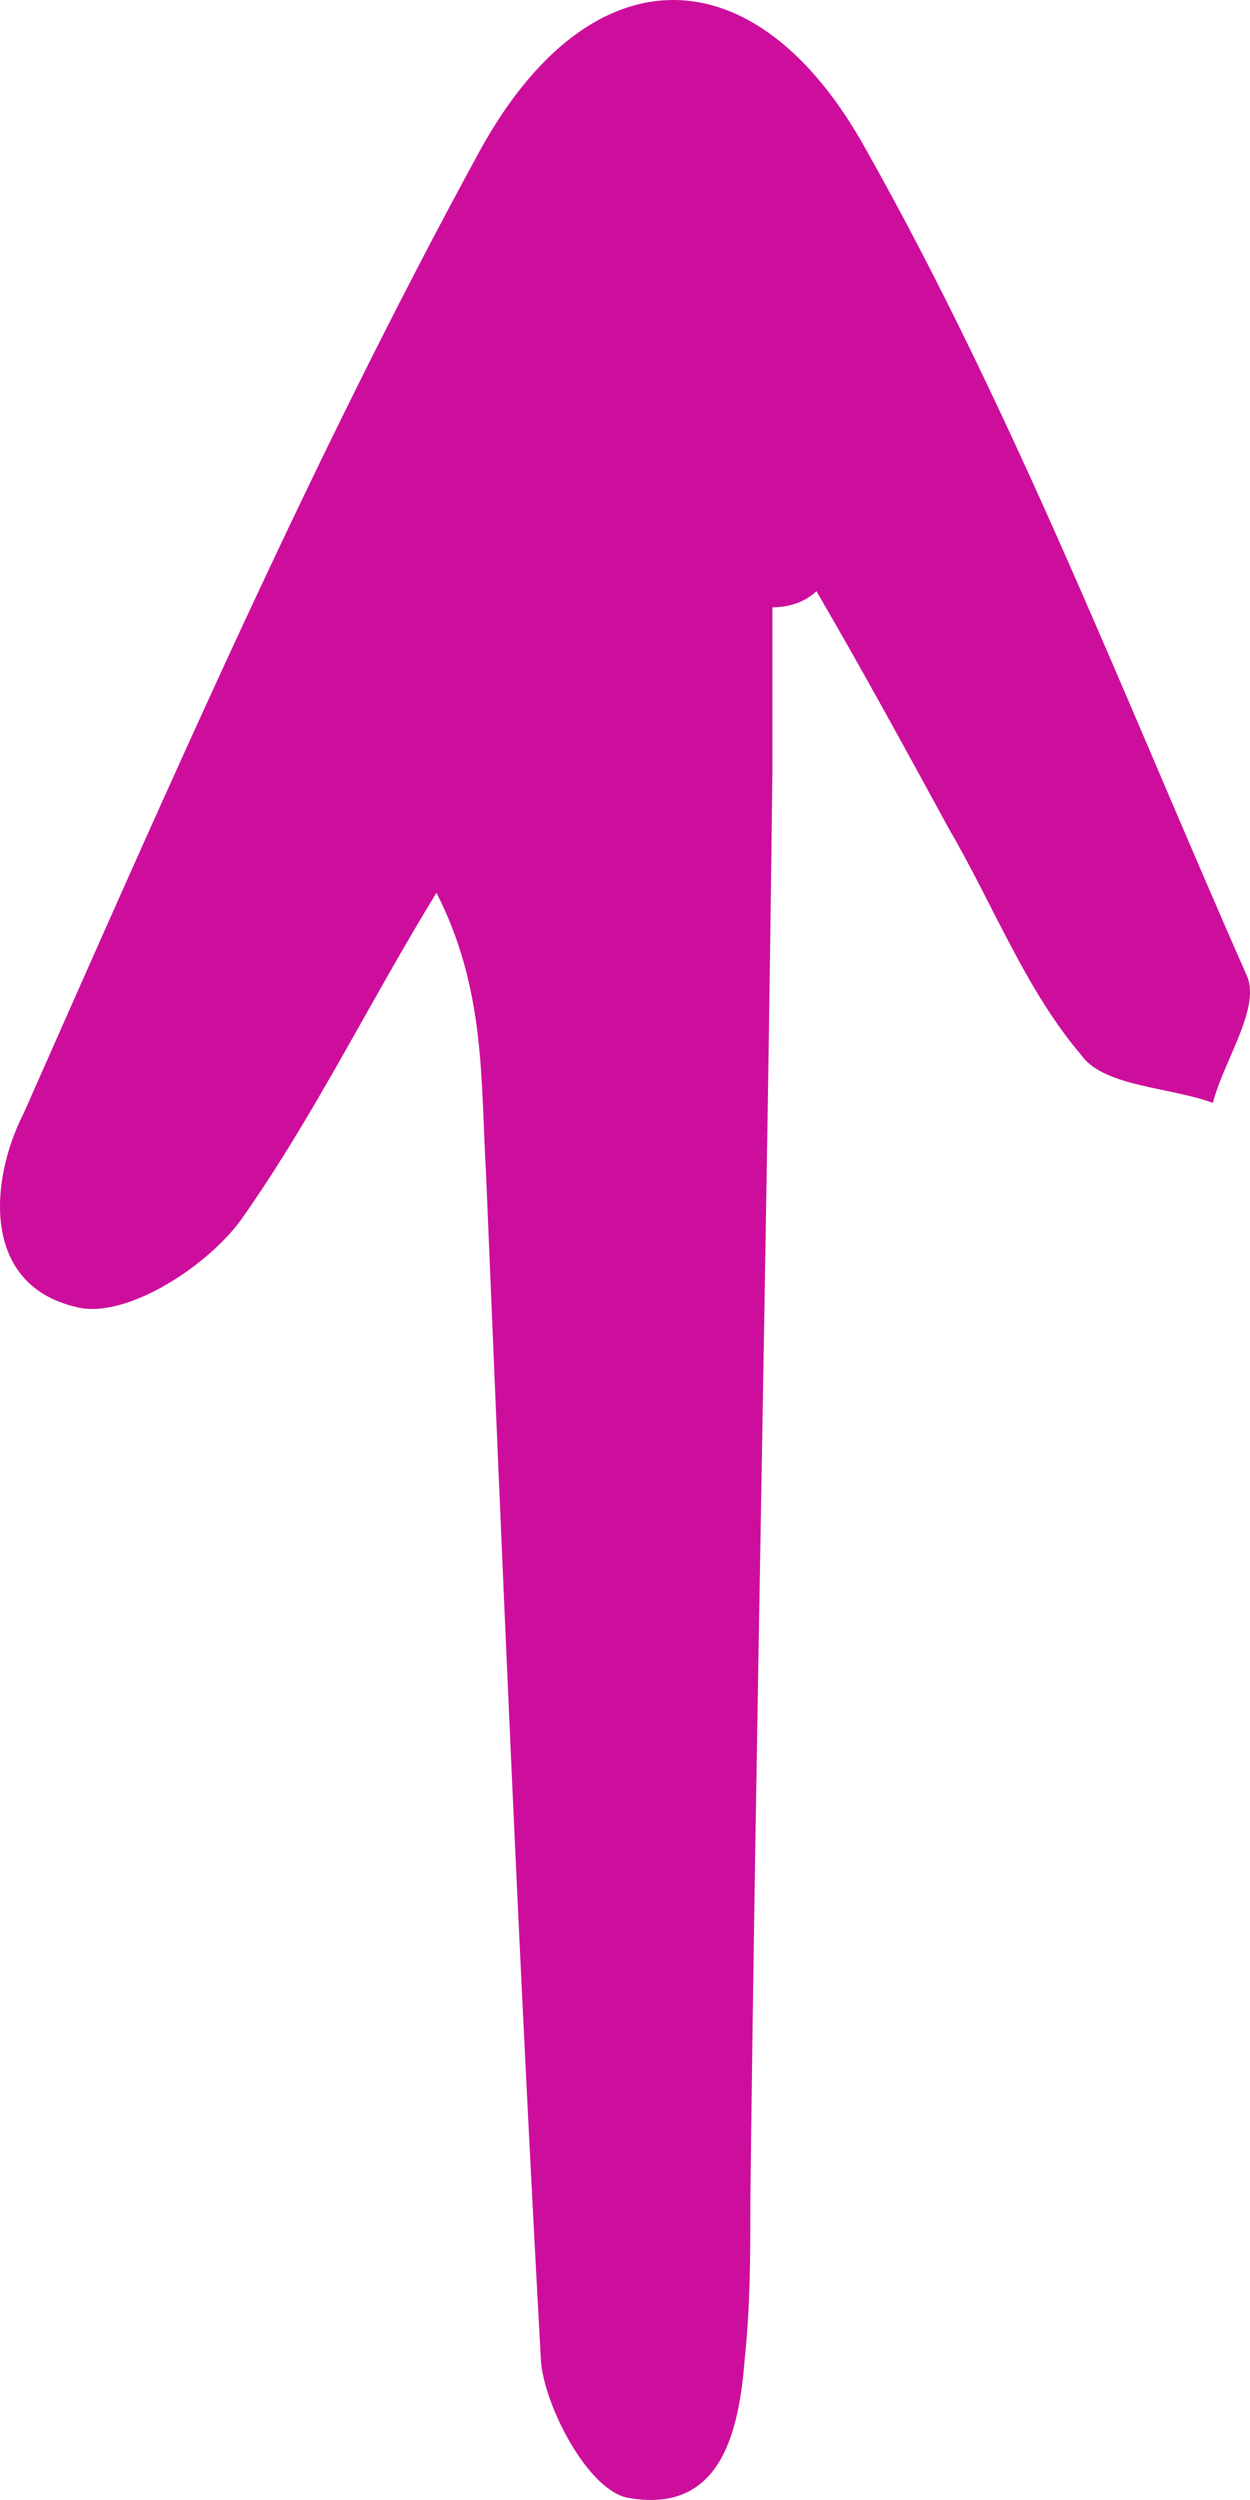 <?xml version="1.0" encoding="UTF-8"?> <svg xmlns="http://www.w3.org/2000/svg" width="32" height="64" viewBox="0 0 32 64" fill="none"> <g clip-path="url(#clip0_589_2102)"> <path d="M19.773 15.548C19.773 16.927 19.773 18.444 19.773 19.823C19.632 31.957 19.35 44.23 19.209 56.365C19.209 57.744 19.209 58.985 19.068 60.364C18.927 62.157 18.504 64.363 16.107 63.949C15.121 63.812 13.993 61.743 13.852 60.502C13.288 50.298 12.865 40.231 12.442 30.027C12.301 27.683 12.442 25.338 11.173 22.856C9.482 25.614 8.072 28.51 6.239 31.13C5.394 32.371 3.279 33.75 2.01 33.474C-0.527 32.923 -0.245 30.165 0.601 28.51C4.266 20.236 7.931 11.825 12.301 3.827C15.121 -1.276 19.35 -1.276 22.169 3.827C25.975 10.584 28.795 17.892 31.896 24.925C32.319 25.752 31.332 27.131 31.05 28.234C29.922 27.821 28.231 27.821 27.667 26.993C26.257 25.338 25.412 23.132 24.284 21.202C23.156 19.133 22.028 17.065 20.9 15.134C20.619 15.41 20.195 15.548 19.773 15.548Z" fill="#CD0E9C"></path> </g> <defs> <clipPath id="clip0_589_2102"> <rect width="32" height="64" fill="white" transform="matrix(-1 0 0 -1 32 64)"></rect> </clipPath> </defs> </svg> 